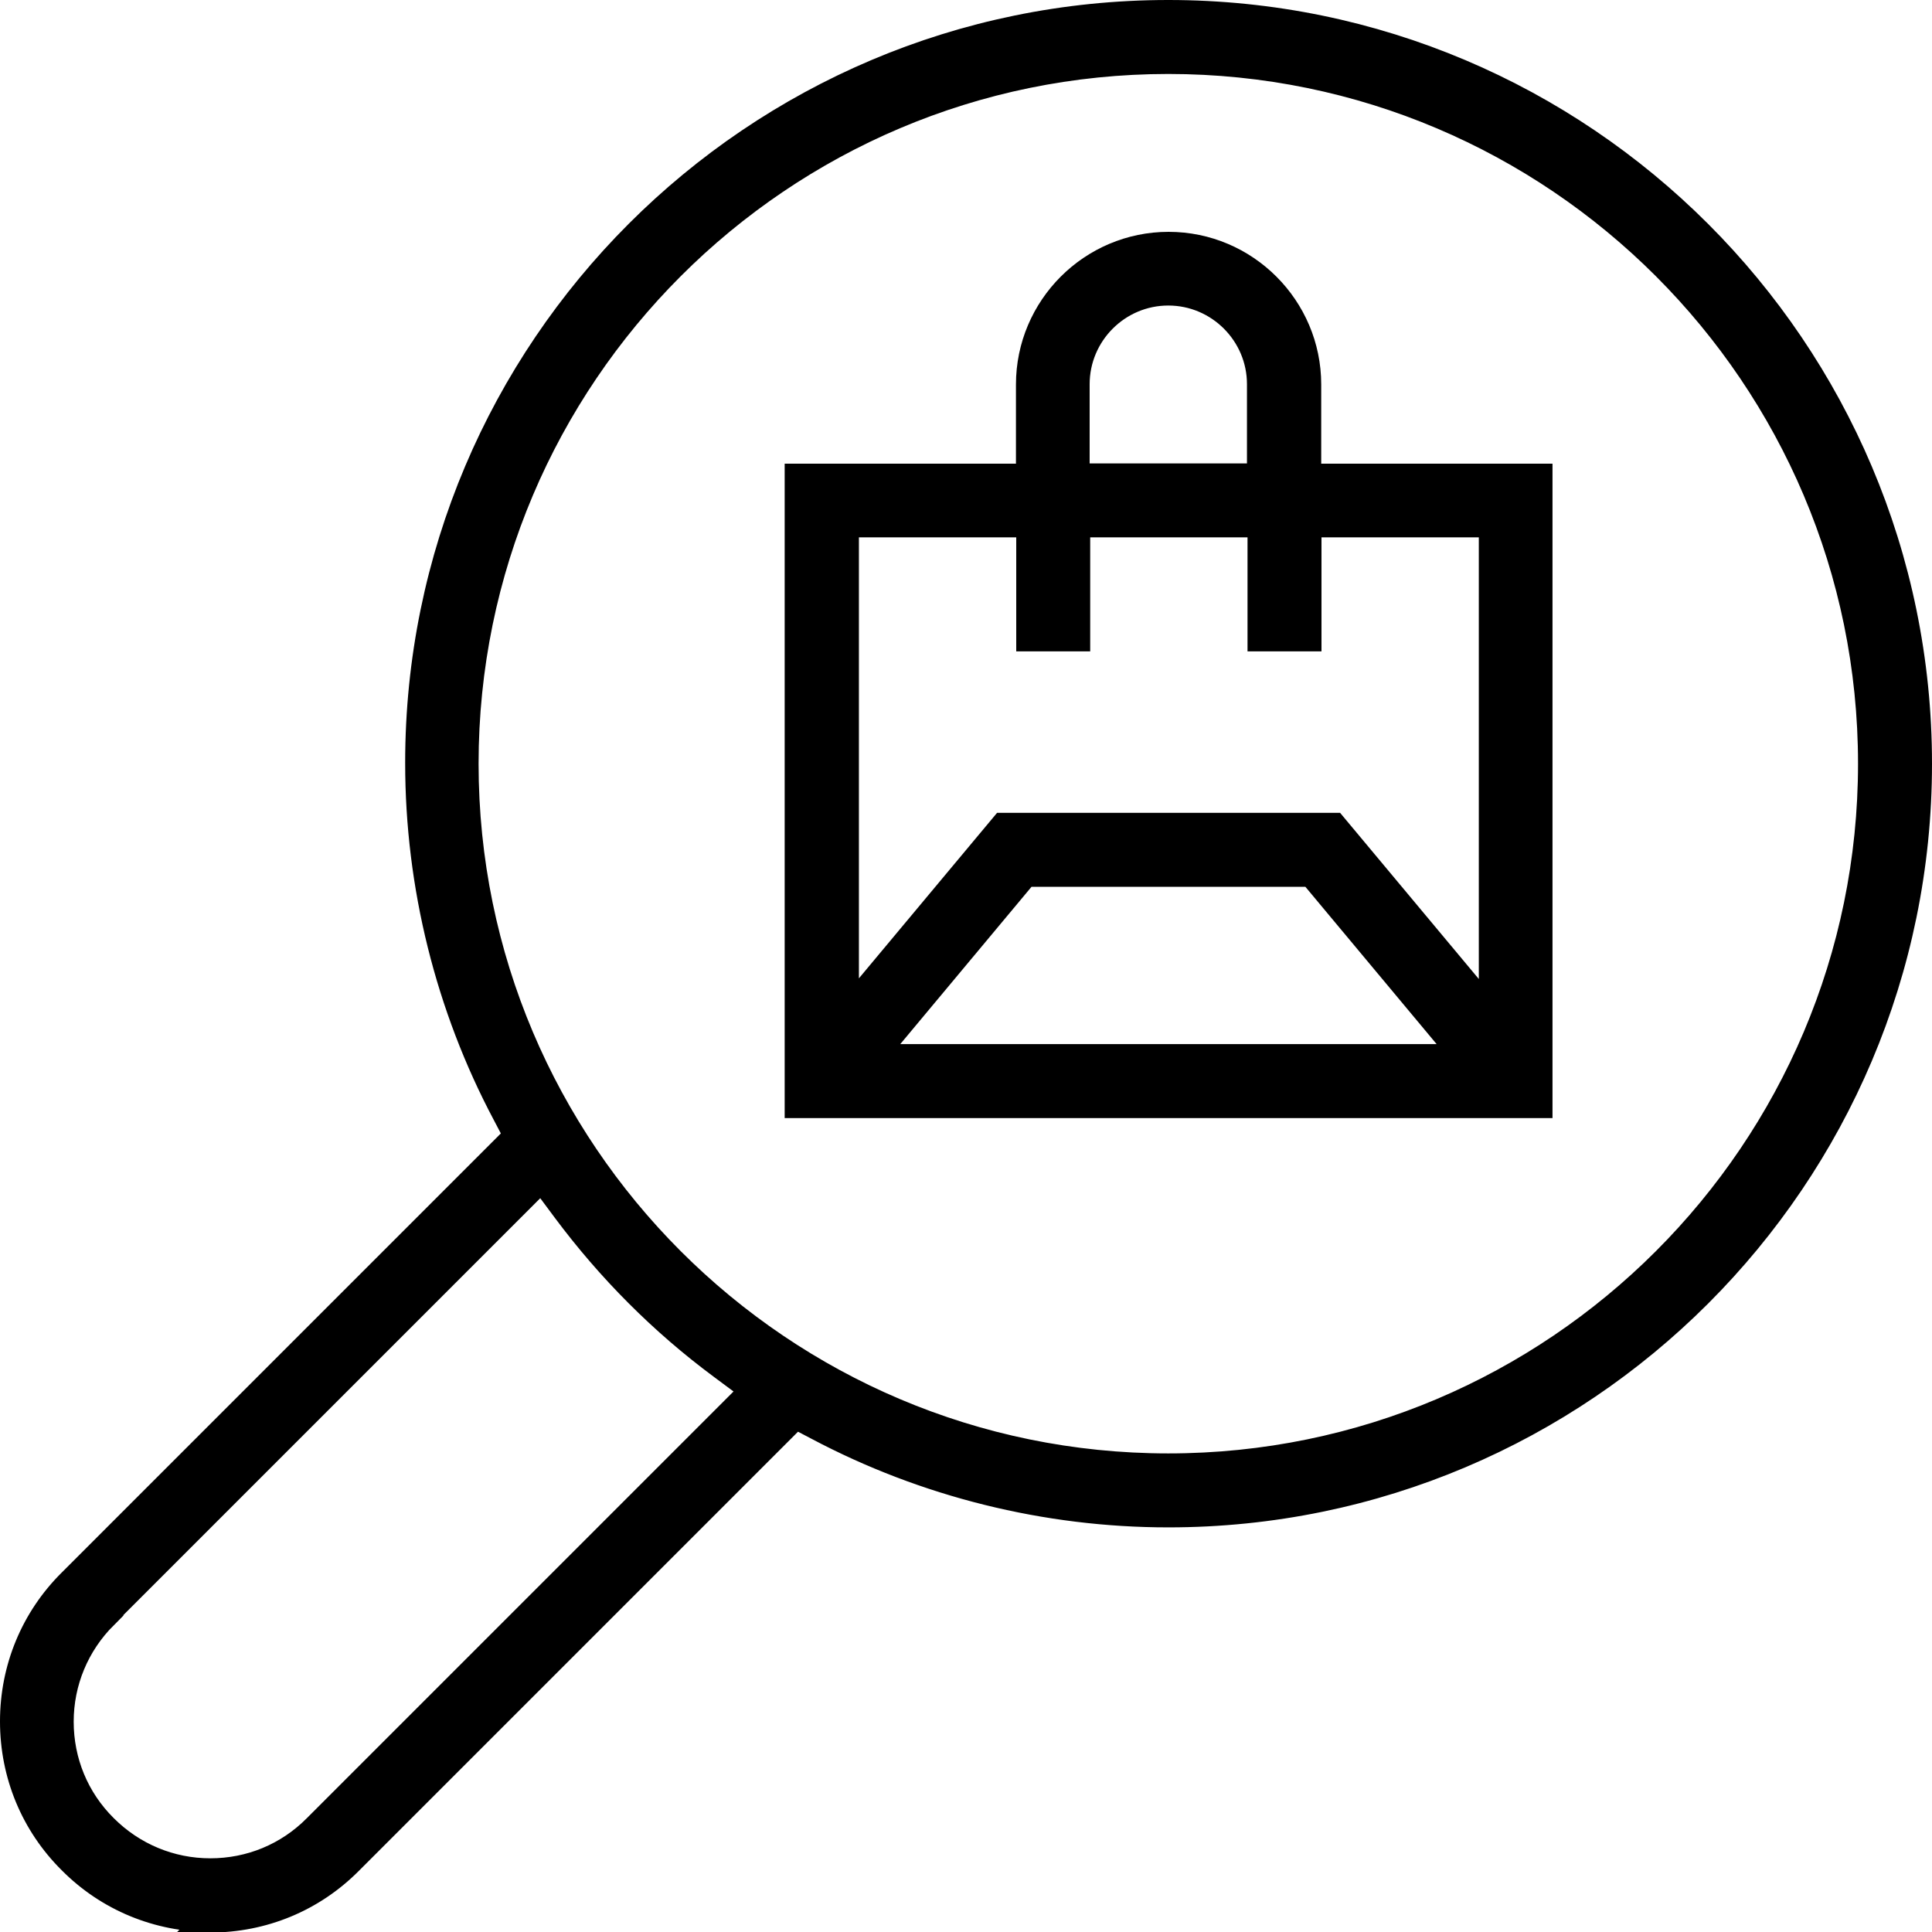 <?xml version="1.0" encoding="UTF-8"?>
<svg id="Layer_1" data-name="Layer 1" xmlns="http://www.w3.org/2000/svg" version="1.1" viewBox="0 0 70 70">
  <defs>
    <style>
      .cls-1 {
        fill: #000;
        stroke: #000;
        stroke-miterlimit: 10;
      }
    </style>
  </defs>
  <path class="cls-1" d="M7.63,69.5c-1.9,0-3.7-.74-5.04-2.09-1.35-1.34-2.09-3.13-2.09-5.04s.74-3.7,2.09-5.04l16.17-16.17-.43-.82c-2.06-3.88-3.15-8.27-3.15-12.69C15.17,12.68,27.35.5,42.33.5s27.17,12.18,27.17,27.17-12.18,27.17-27.17,27.17c-4.42,0-8.8-1.09-12.69-3.15l-.82-.43-16.17,16.17c-1.34,1.35-3.13,2.09-5.04,2.09ZM3.77,58.53c-1.03,1.03-1.6,2.4-1.6,3.85s.56,2.82,1.6,3.85c1.03,1.03,2.4,1.6,3.85,1.6s2.82-.56,3.85-1.6l15.87-15.87-1.17-.87c-2.16-1.6-4.06-3.51-5.67-5.67l-.87-1.17-15.87,15.87ZM42.33,2.18c-14.06,0-25.49,11.43-25.49,25.49s11.43,25.49,25.49,25.49,25.49-11.43,25.49-25.49S56.39,2.18,42.33,2.18Z"/>
  <path class="cls-1" d="M28.93,40.01v-22.71h8.38v-3.37c0-2.77,2.26-5.03,5.03-5.03s5.03,2.26,5.03,5.03v3.37h8.38v22.71h-26.82,0ZM31.55,38.33h21.57l-5.59-6.7h-10.39s-5.59,6.7-5.59,6.7ZM30.6,36.85l5.76-6.9h11.96l5.76,6.9v-17.88h-6.7v4.13h-1.68v-4.13h-6.7v4.13h-1.68v-4.13h-6.7v17.88h0ZM42.33,10.57c-1.85,0-3.35,1.51-3.35,3.35v3.37h6.7v-3.37c0-1.85-1.51-3.35-3.35-3.35Z"/>
</svg>